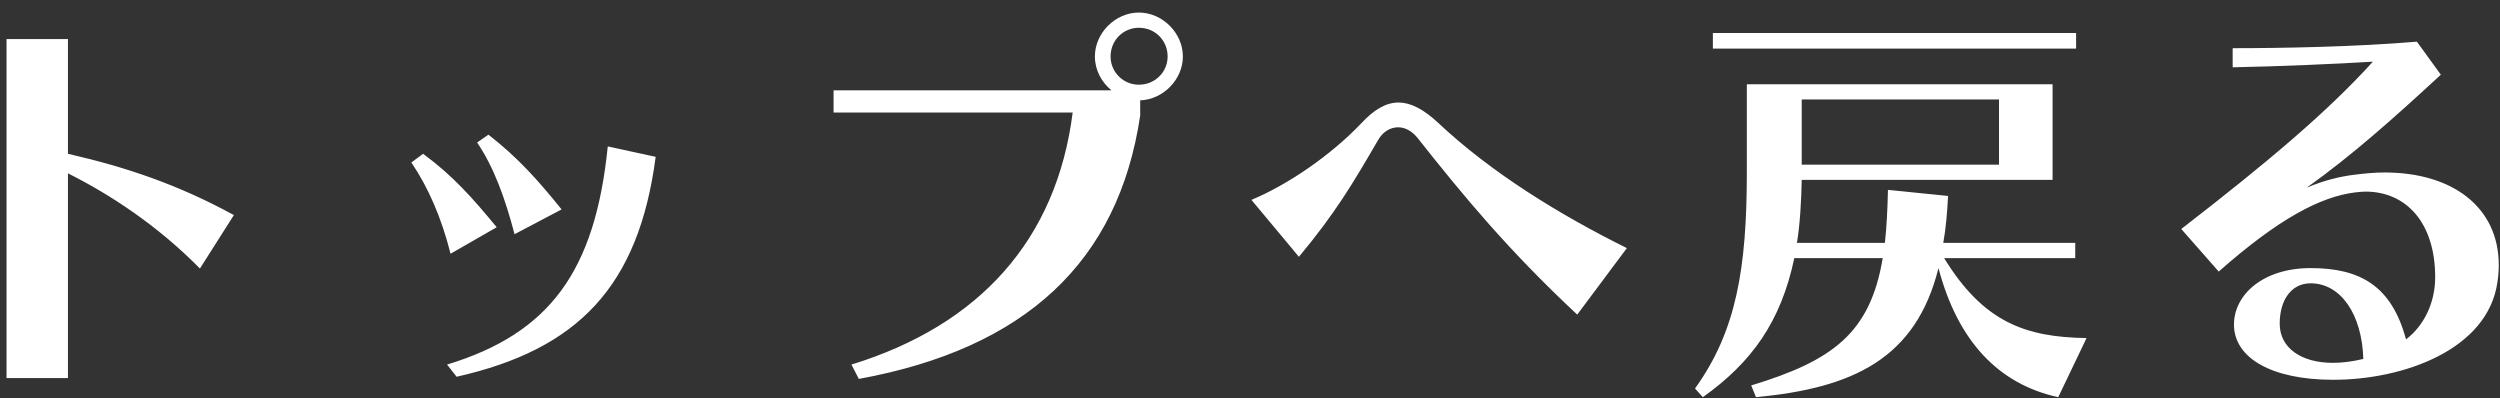 <?xml version="1.0" encoding="UTF-8" standalone="no"?>
<svg width="182px" height="29px" viewBox="0 0 182 29" version="1.1" xmlns="http://www.w3.org/2000/svg" xmlns:xlink="http://www.w3.org/1999/xlink" xmlns:sketch="http://www.bohemiancoding.com/sketch/ns">
    <rect x="0" y="0" width="182" height="29" fill="#333333" stroke="none"/>
    <!-- Generator: Sketch 3.1 (8751) - http://www.bohemiancoding.com/sketch -->
    <title>btn_gotop</title>
    <desc>Created with Sketch.</desc>
    <defs></defs>
    <g id="Page-1" stroke="none" stroke-width="1" fill="none" fill-rule="evenodd" sketch:type="MSPage">
        <g id="MAP" sketch:type="MSArtboardGroup" transform="translate(-366, -1028)" fill="#FFFFFF">
            <g id="main_footer" sketch:type="MSLayerGroup" transform="translate(19, 1001)">
                <g id="btn_use-4" transform="translate(315, 0)" sketch:type="MSShapeGroup">
                    <path d="M49.027,42.658 C44.968,40.443 41.227,39.177 36.947,38.196 L36.947,29.844 L32.476,29.844 L32.476,54.522 L36.947,54.522 L36.947,39.62 C39.99,41.139 43.478,43.417 46.554,46.549 L49.027,42.658 Z M72.885,42.246 C71.173,40.126 69.714,38.481 67.558,36.804 L66.734,37.374 C67.938,39.146 68.763,41.392 69.46,44.05 L72.885,42.246 Z M68.16,43.543 C66.385,41.392 64.99,39.81 62.802,38.196 L61.946,38.829 C63.151,40.601 64.134,42.816 64.8,45.473 L68.16,43.543 Z M79.733,38.418 L76.246,37.659 C75.326,46.739 72.029,51.263 64.546,53.541 L65.243,54.427 C74.09,52.434 78.497,47.846 79.733,38.418 L79.733,38.418 Z M118.113,31.109 C118.113,29.401 116.623,27.914 114.91,27.914 C113.198,27.914 111.708,29.401 111.708,31.109 C111.708,32.09 112.184,32.976 112.913,33.577 L92.684,33.577 L92.684,35.191 L110.091,35.191 C108.918,44.429 103.338,50.662 93.984,53.541 L94.523,54.585 C106.635,52.37 113.42,46.074 115.006,35.412 L115.006,34.305 C116.686,34.242 118.113,32.786 118.113,31.109 L118.113,31.109 Z M117.003,31.109 C117.003,32.248 116.084,33.166 114.91,33.166 C113.769,33.166 112.85,32.248 112.85,31.109 C112.85,29.939 113.769,29.021 114.91,29.021 C116.084,29.021 117.003,29.939 117.003,31.109 L117.003,31.109 Z M150.436,45.062 C145.522,42.626 140.544,39.557 136.707,35.95 C135.629,34.938 134.678,34.463 133.822,34.463 C132.871,34.463 132.015,35.001 131.127,35.95 C128.876,38.323 125.705,40.474 123.105,41.55 L126.561,45.695 C129.225,42.499 130.493,40.348 132.332,37.184 C132.681,36.583 133.22,36.267 133.79,36.267 C134.266,36.267 134.773,36.52 135.186,37.026 C138.61,41.36 141.876,45.283 146.822,49.903 L150.436,45.062 Z M183.14,30.54 L183.14,29.401 L156.697,29.401 L156.697,30.54 L183.14,30.54 Z M183.901,51.611 C179.431,51.548 176.387,50.441 173.533,45.79 L183.077,45.79 L183.077,44.682 L173.47,44.682 C173.66,43.638 173.755,42.499 173.819,41.265 L169.443,40.822 C169.411,42.246 169.348,43.512 169.221,44.682 L162.816,44.682 C163.038,43.354 163.134,41.677 163.165,40.095 L181.428,40.095 L181.428,33.134 L159.17,33.134 L159.17,39.525 C159.17,46.517 158.409,51.105 155.397,55.281 L155.968,55.914 C159.519,53.383 161.643,50.441 162.626,45.79 L169.063,45.79 C168.143,51.263 165.416,53.256 159.487,55.06 L159.836,55.914 C166.875,55.25 171.472,53.13 173.121,46.517 C174.516,51.801 177.465,54.965 181.84,55.914 L183.901,51.611 Z M177.528,38.987 L163.165,38.987 L163.165,34.242 L177.528,34.242 L177.528,38.987 Z M213.815,47.53 C213.879,47.119 213.91,46.707 213.91,46.296 C213.91,42.088 210.549,39.557 205.603,39.557 C204.906,39.557 204.208,39.62 203.447,39.715 C202.369,39.842 201.196,40.126 199.928,40.664 C203.257,38.291 206.301,35.57 209.693,32.438 L207.949,30.034 C203.447,30.413 198.089,30.508 194.538,30.508 L194.538,31.9 C197.835,31.837 202.242,31.647 204.747,31.489 C201.45,35.128 197.138,38.766 190.796,43.67 L193.523,46.77 C197.962,42.847 200.974,41.329 203.415,41.012 C203.701,40.981 203.954,40.949 204.208,40.949 C207.157,40.949 209.281,43.195 209.281,47.182 C209.281,49.048 208.457,50.725 207.157,51.706 C206.11,47.815 203.828,46.517 200.213,46.517 C196.757,46.517 194.633,48.447 194.633,50.63 C194.633,53.035 197.328,54.648 201.862,54.648 C206.967,54.648 213.118,52.465 213.815,47.53 L213.815,47.53 Z M204.05,53.13 C203.257,53.32 202.528,53.415 201.83,53.415 C199.547,53.415 197.962,52.339 197.962,50.567 C197.962,48.827 198.818,47.625 200.213,47.625 C202.401,47.625 203.954,49.871 204.05,53.13 L204.05,53.13 Z" id="btn_gotop"></path>
                </g>
            </g>
        </g>
    </g>
</svg>